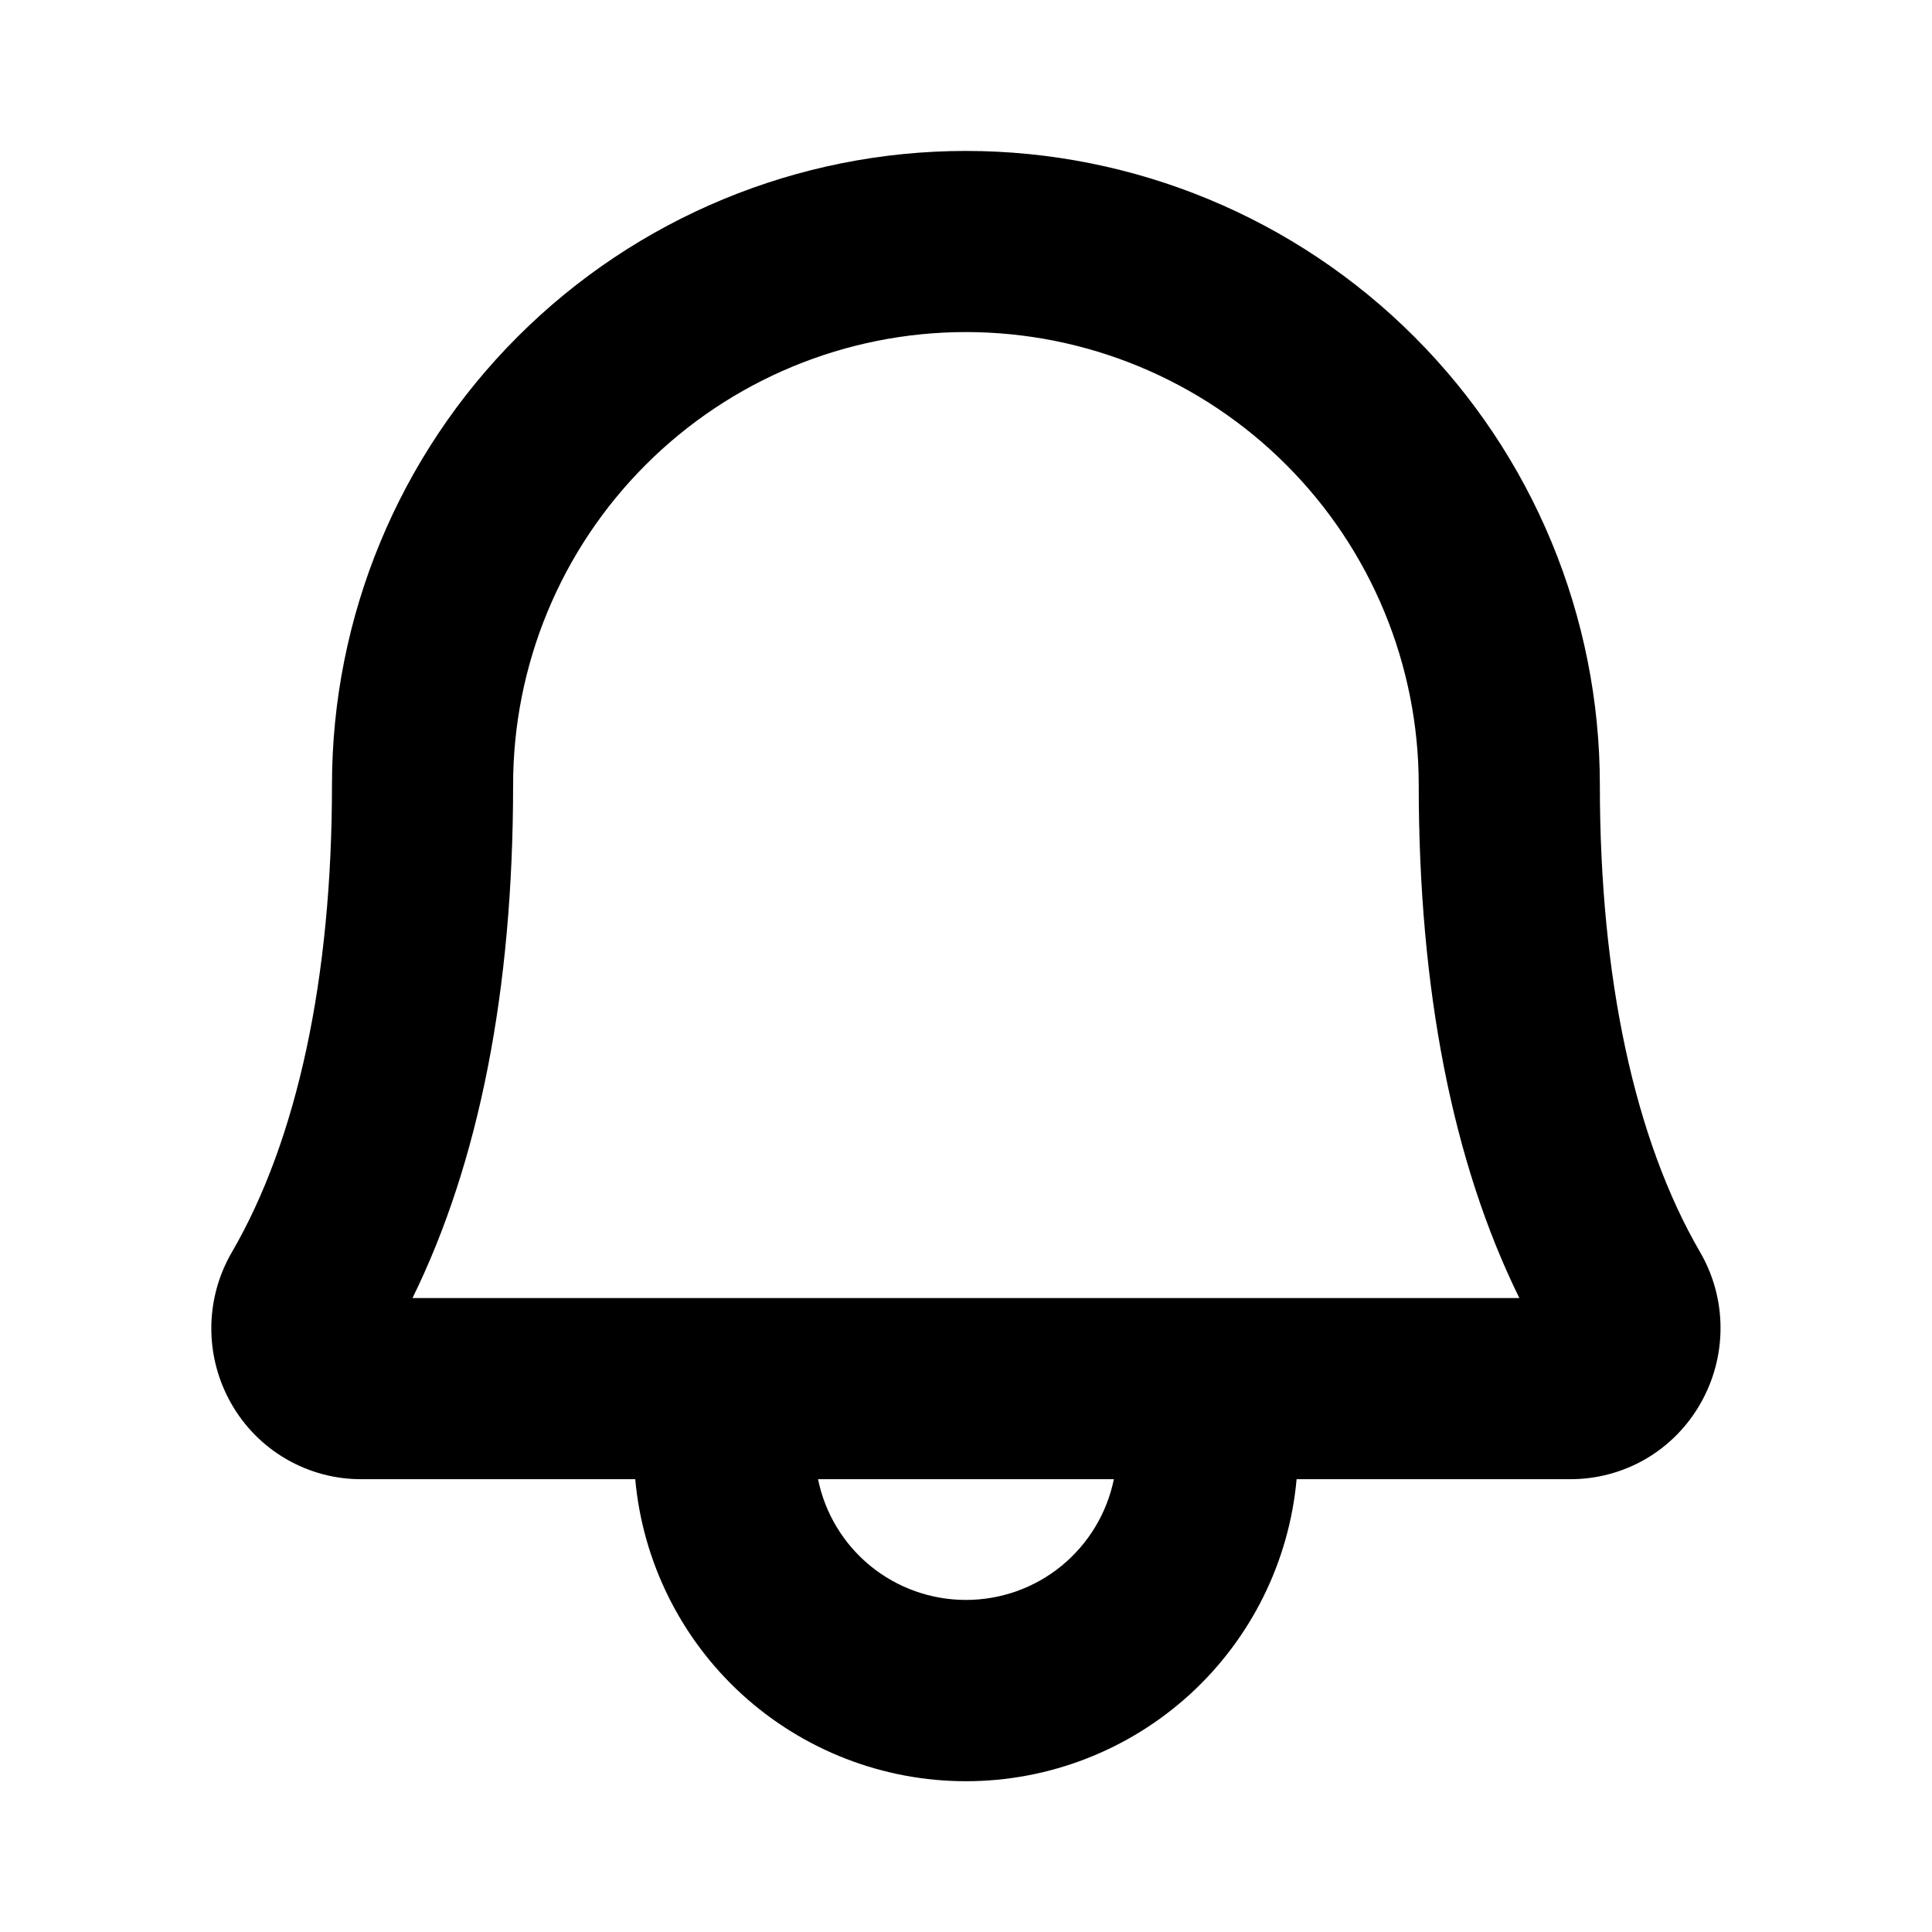 <svg width="24" height="24" viewBox="0 0 24 24" fill="none" xmlns="http://www.w3.org/2000/svg">
<g id="Icons">
<path id="Vector" d="M21.12 15.556C20.306 14.156 19.874 12.147 19.874 9.75C19.874 7.661 19.045 5.658 17.568 4.182C16.091 2.705 14.088 1.875 11.999 1.875C9.911 1.875 7.908 2.705 6.431 4.182C4.954 5.658 4.124 7.661 4.124 9.75C4.124 12.148 3.694 14.156 2.88 15.556C2.714 15.841 2.626 16.166 2.625 16.496C2.624 16.826 2.71 17.151 2.874 17.438C3.037 17.724 3.273 17.962 3.559 18.127C3.845 18.292 4.169 18.378 4.499 18.375H7.891C7.984 19.4 8.457 20.354 9.217 21.048C9.978 21.742 10.97 22.127 11.999 22.127C13.029 22.127 14.021 21.742 14.781 21.048C15.541 20.354 16.014 19.4 16.107 18.375H19.499C19.829 18.377 20.153 18.291 20.438 18.127C20.723 17.962 20.959 17.724 21.122 17.438C21.287 17.151 21.373 16.827 21.373 16.497C21.373 16.166 21.286 15.842 21.12 15.556ZM11.999 19.875C11.567 19.875 11.148 19.726 10.813 19.453C10.478 19.179 10.248 18.799 10.162 18.375H13.837C13.75 18.799 13.52 19.179 13.185 19.453C12.851 19.726 12.431 19.875 11.999 19.875ZM5.124 16.125C5.953 14.438 6.374 12.294 6.374 9.75C6.374 8.258 6.967 6.827 8.022 5.773C9.077 4.718 10.508 4.125 11.999 4.125C13.491 4.125 14.922 4.718 15.977 5.773C17.032 6.827 17.624 8.258 17.624 9.75C17.624 12.293 18.044 14.438 18.874 16.125H5.124Z" fill="black"/>
</g>
</svg>
